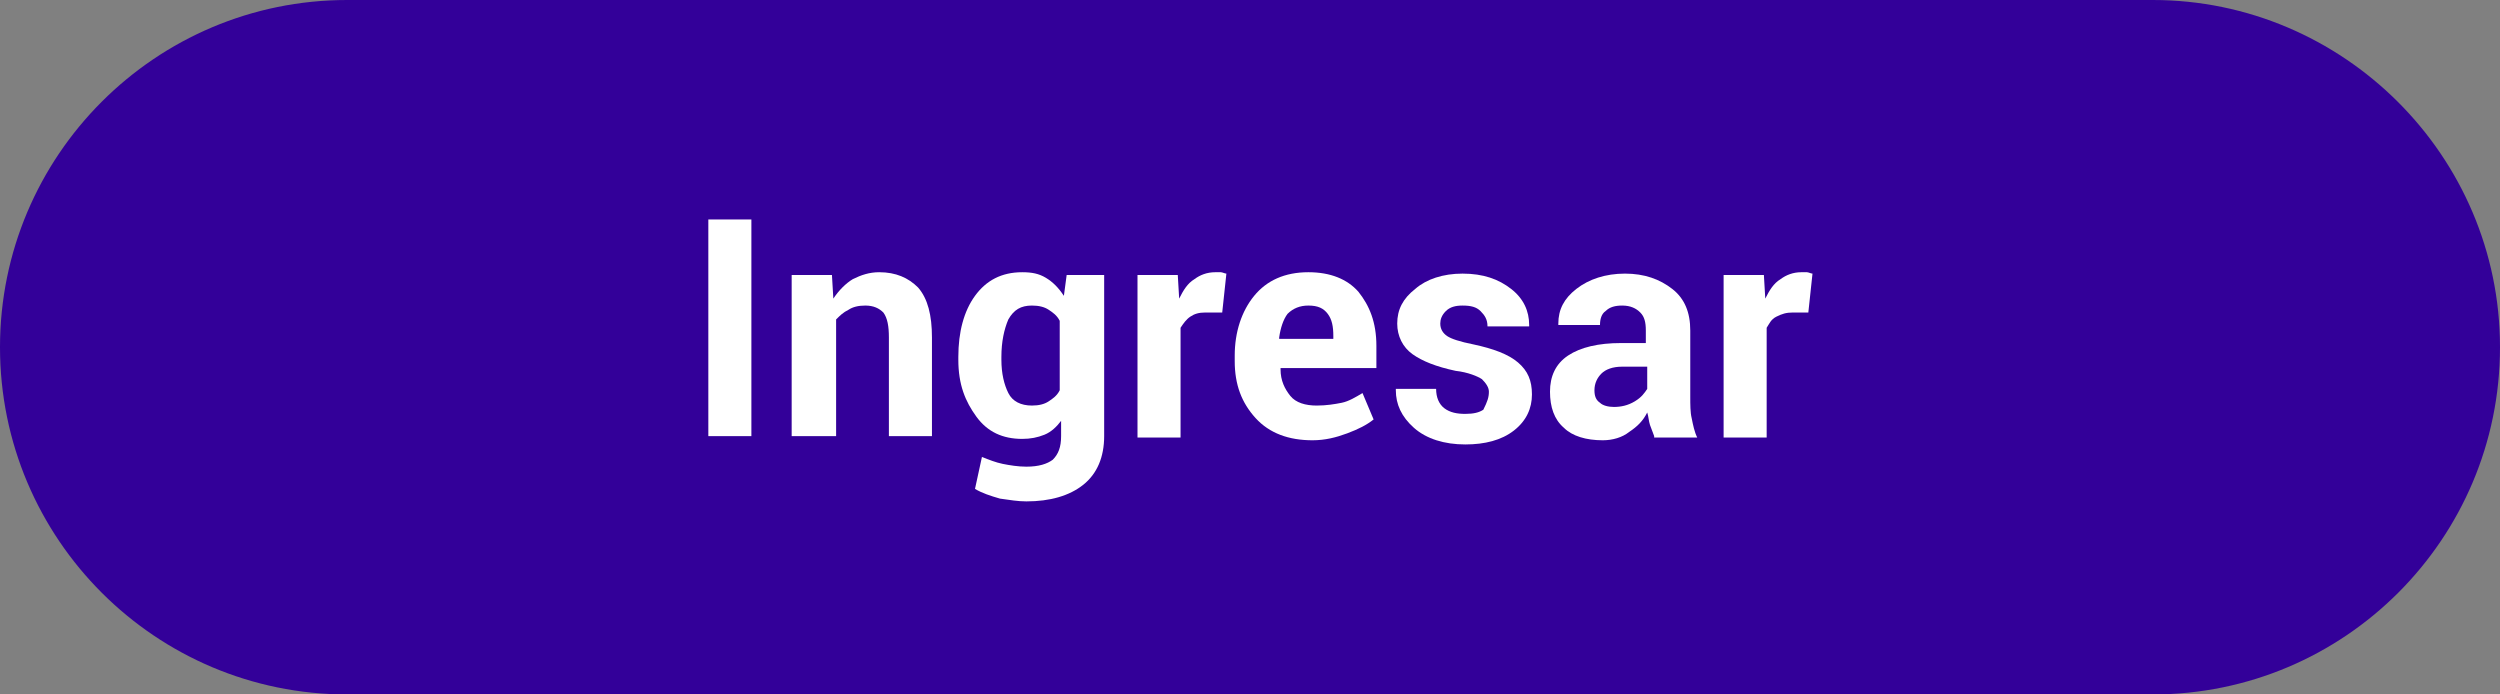<?xml version="1.0" encoding="utf-8"?>
<!-- Generator: Adobe Illustrator 18.0.0, SVG Export Plug-In . SVG Version: 6.00 Build 0)  -->
<!DOCTYPE svg PUBLIC "-//W3C//DTD SVG 1.1//EN" "http://www.w3.org/Graphics/SVG/1.1/DTD/svg11.dtd">
<svg version="1.1" id="Capa_1" xmlns:x="http://ns.adobe.com/Extensibility/1.0/" xmlns:i="http://ns.adobe.com/AdobeIllustrator/10.0/" xmlns:graph="http://ns.adobe.com/Graphs/1.0/"
	 xmlns="http://www.w3.org/2000/svg" xmlns:xlink="http://www.w3.org/1999/xlink" x="0px" y="0px" viewBox="0 0 180 50"
	 enable-background="new 0 0 180 50" xml:space="preserve">
<rect x="0" y="0" width="180" height="50" fill="#808080" stroke="none"/>
<path fill="#330099" d="M155,50H25C11.2,50,0,38.8,0,25v0C0,11.2,11.2,0,25,0h130c13.7,0,25,11.2,25,25v0C180,38.8,168.8,50,155,50z
	"/>
<g>
	<path fill="#FFFFFF" d="M54.2,31.4H51V15.8h3.1V31.4z"/>
	<path fill="#FFFFFF" d="M59.9,19.8l0.1,1.7c0.4-0.6,0.9-1.1,1.4-1.4c0.6-0.3,1.2-0.5,1.9-0.5c1.2,0,2.1,0.4,2.8,1.1
		c0.7,0.8,1,2,1,3.6v7.1H64v-7.1c0-0.8-0.1-1.4-0.4-1.8c-0.3-0.3-0.7-0.5-1.3-0.5c-0.5,0-0.9,0.1-1.2,0.3c-0.4,0.2-0.6,0.4-0.9,0.7
		v8.4H57V19.8H59.9z"/>
	<path fill="#FFFFFF" d="M69,25.7c0-1.8,0.4-3.3,1.2-4.4s1.9-1.7,3.4-1.7c0.7,0,1.2,0.1,1.7,0.4s0.9,0.7,1.3,1.3l0.2-1.5h2.7v11.6
		c0,1.5-0.5,2.7-1.5,3.5c-1,0.8-2.4,1.2-4.1,1.2c-0.6,0-1.2-0.1-1.9-0.2c-0.7-0.2-1.3-0.4-1.8-0.7l0.5-2.3c0.5,0.2,1,0.4,1.5,0.5
		c0.5,0.1,1.1,0.2,1.7,0.2c0.9,0,1.5-0.2,1.9-0.5c0.4-0.4,0.6-0.9,0.6-1.7v-1.1c-0.3,0.4-0.7,0.8-1.2,1c-0.5,0.2-1,0.3-1.6,0.3
		c-1.4,0-2.5-0.5-3.3-1.6S69,27.7,69,25.9V25.7z M72.1,25.9c0,1,0.2,1.8,0.5,2.4c0.3,0.6,0.9,0.9,1.7,0.9c0.5,0,0.9-0.1,1.2-0.3
		c0.3-0.2,0.6-0.4,0.8-0.8v-5c-0.2-0.4-0.5-0.6-0.8-0.8c-0.3-0.2-0.7-0.3-1.2-0.3c-0.8,0-1.3,0.3-1.7,1c-0.3,0.7-0.5,1.6-0.5,2.7
		V25.9z"/>
	<path fill="#FFFFFF" d="M88,22.5l-1.2,0c-0.5,0-0.8,0.1-1.1,0.3s-0.5,0.5-0.7,0.8v7.9h-3.1V19.8h2.9l0.1,1.7
		c0.3-0.6,0.6-1.1,1.1-1.4c0.4-0.3,0.9-0.5,1.5-0.5c0.2,0,0.3,0,0.4,0c0.1,0,0.3,0.1,0.4,0.1L88,22.5z"/>
	<path fill="#FFFFFF" d="M94.5,31.7c-1.7,0-3.1-0.5-4.1-1.6c-1-1.1-1.5-2.4-1.5-4.1v-0.4c0-1.7,0.5-3.2,1.4-4.3s2.2-1.7,3.9-1.7
		c1.6,0,2.8,0.5,3.6,1.4c0.8,1,1.3,2.2,1.3,3.9v1.6h-6.9l0,0.1c0,0.8,0.3,1.4,0.7,1.9s1.1,0.7,1.9,0.7c0.7,0,1.3-0.1,1.8-0.2
		s1-0.4,1.5-0.7l0.8,1.9c-0.5,0.4-1.1,0.7-1.9,1S95.4,31.7,94.5,31.7z M94.2,22c-0.6,0-1.1,0.2-1.5,0.6c-0.3,0.4-0.5,1-0.6,1.7
		l0,0.1H96v-0.2c0-0.7-0.1-1.2-0.4-1.6C95.3,22.2,94.9,22,94.2,22z"/>
	<path fill="#FFFFFF" d="M107.2,28.2c0-0.3-0.2-0.6-0.5-0.9c-0.3-0.2-1-0.5-1.9-0.6c-1.4-0.3-2.4-0.7-3.1-1.2s-1.1-1.3-1.1-2.2
		c0-1,0.4-1.8,1.3-2.5c0.8-0.7,2-1.1,3.4-1.1c1.5,0,2.6,0.4,3.5,1.1s1.3,1.6,1.3,2.6l0,0.1h-3c0-0.5-0.2-0.8-0.5-1.1
		s-0.7-0.4-1.3-0.4c-0.5,0-0.9,0.1-1.2,0.4c-0.3,0.3-0.4,0.6-0.4,0.9c0,0.4,0.2,0.7,0.5,0.9c0.3,0.2,0.9,0.4,1.9,0.6
		c1.4,0.3,2.5,0.7,3.2,1.3c0.7,0.6,1,1.3,1,2.3c0,1-0.4,1.9-1.3,2.6c-0.9,0.7-2.1,1-3.5,1c-1.5,0-2.8-0.4-3.7-1.2
		c-0.9-0.8-1.3-1.7-1.3-2.7l0-0.1h2.9c0,0.6,0.2,1.1,0.6,1.4s0.9,0.4,1.5,0.4c0.6,0,1-0.1,1.3-0.3C107.1,28.9,107.2,28.6,107.2,28.2
		z"/>
	<path fill="#FFFFFF" d="M119.1,31.4c-0.1-0.3-0.2-0.5-0.3-0.8c-0.1-0.3-0.1-0.6-0.2-0.9c-0.3,0.6-0.7,1-1.3,1.4
		c-0.5,0.4-1.2,0.6-1.9,0.6c-1.2,0-2.2-0.3-2.8-0.9c-0.7-0.6-1-1.5-1-2.6c0-1.1,0.4-2,1.3-2.6c0.9-0.6,2.2-0.9,3.8-0.9h1.8v-0.9
		c0-0.6-0.1-1-0.4-1.3c-0.3-0.3-0.7-0.5-1.3-0.5c-0.5,0-0.9,0.1-1.2,0.4c-0.3,0.2-0.4,0.6-0.4,1h-3l0-0.1c0-1,0.4-1.8,1.3-2.5
		c0.9-0.7,2.1-1.1,3.5-1.1c1.4,0,2.5,0.4,3.4,1.1c0.9,0.7,1.3,1.7,1.3,3v4.8c0,0.5,0,1.1,0.1,1.5c0.1,0.5,0.2,1,0.4,1.4H119.1z
		 M116.2,29.3c0.5,0,1-0.1,1.5-0.4s0.7-0.6,0.9-0.9v-1.6h-1.8c-0.7,0-1.2,0.2-1.5,0.5c-0.3,0.3-0.5,0.7-0.5,1.2
		c0,0.4,0.1,0.7,0.4,0.9C115.4,29.2,115.8,29.3,116.2,29.3z"/>
	<path fill="#FFFFFF" d="M130.2,22.5l-1.1,0c-0.5,0-0.8,0.1-1.2,0.3s-0.5,0.5-0.7,0.8v7.9h-3.1V19.8h2.9l0.1,1.7
		c0.3-0.6,0.6-1.1,1.1-1.4c0.4-0.3,0.9-0.5,1.5-0.5c0.2,0,0.3,0,0.4,0c0.1,0,0.3,0.1,0.4,0.1L130.2,22.5z"/>
</g>
</svg>
